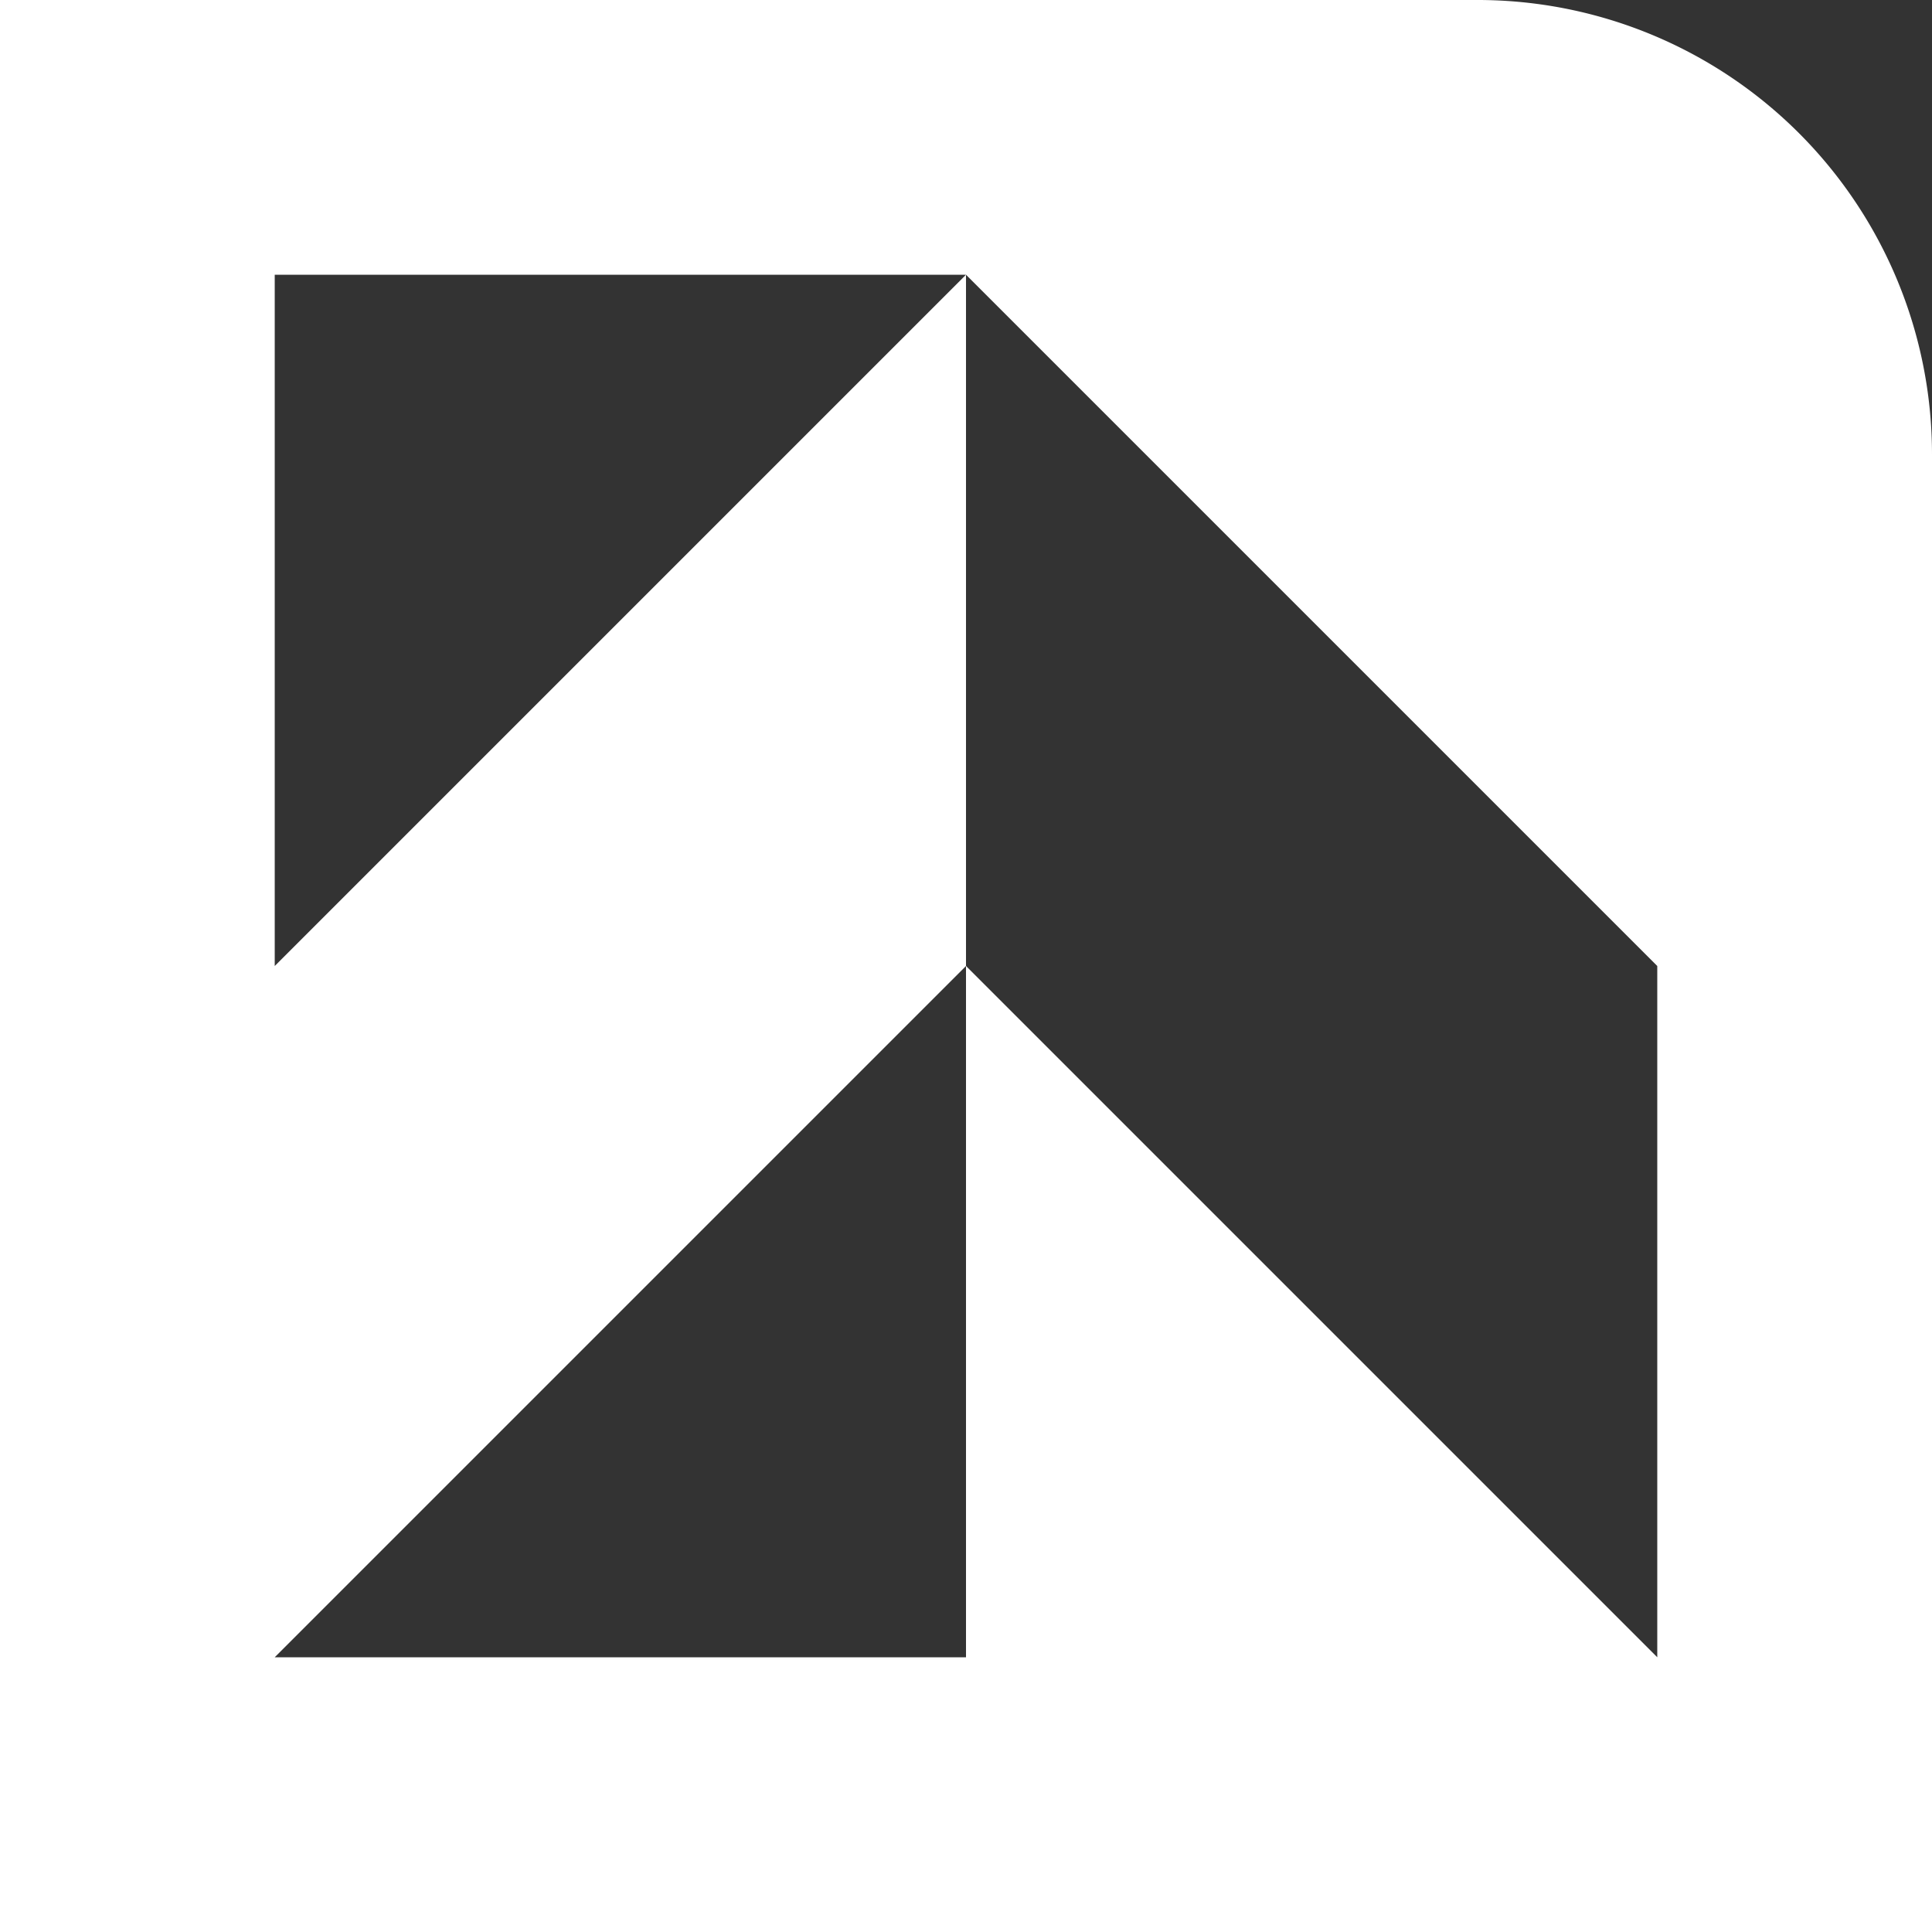 <svg id="Ebene_1" data-name="Ebene 1" xmlns="http://www.w3.org/2000/svg" viewBox="0 0 100 100"><rect x="0" y="0" width="100" height="100" fill="#333333" stroke="none"/><defs><style>.cls-1{fill:#fff;}</style></defs><path class="cls-1" d="M0,0V100H100V23.53A23.52,23.52,0,0,0,76.47,0ZM85.78,85.78h0L50,50V85.78H14.22L50,50V14.22L14.22,50V14.22H50L85.78,50Z"/></svg>